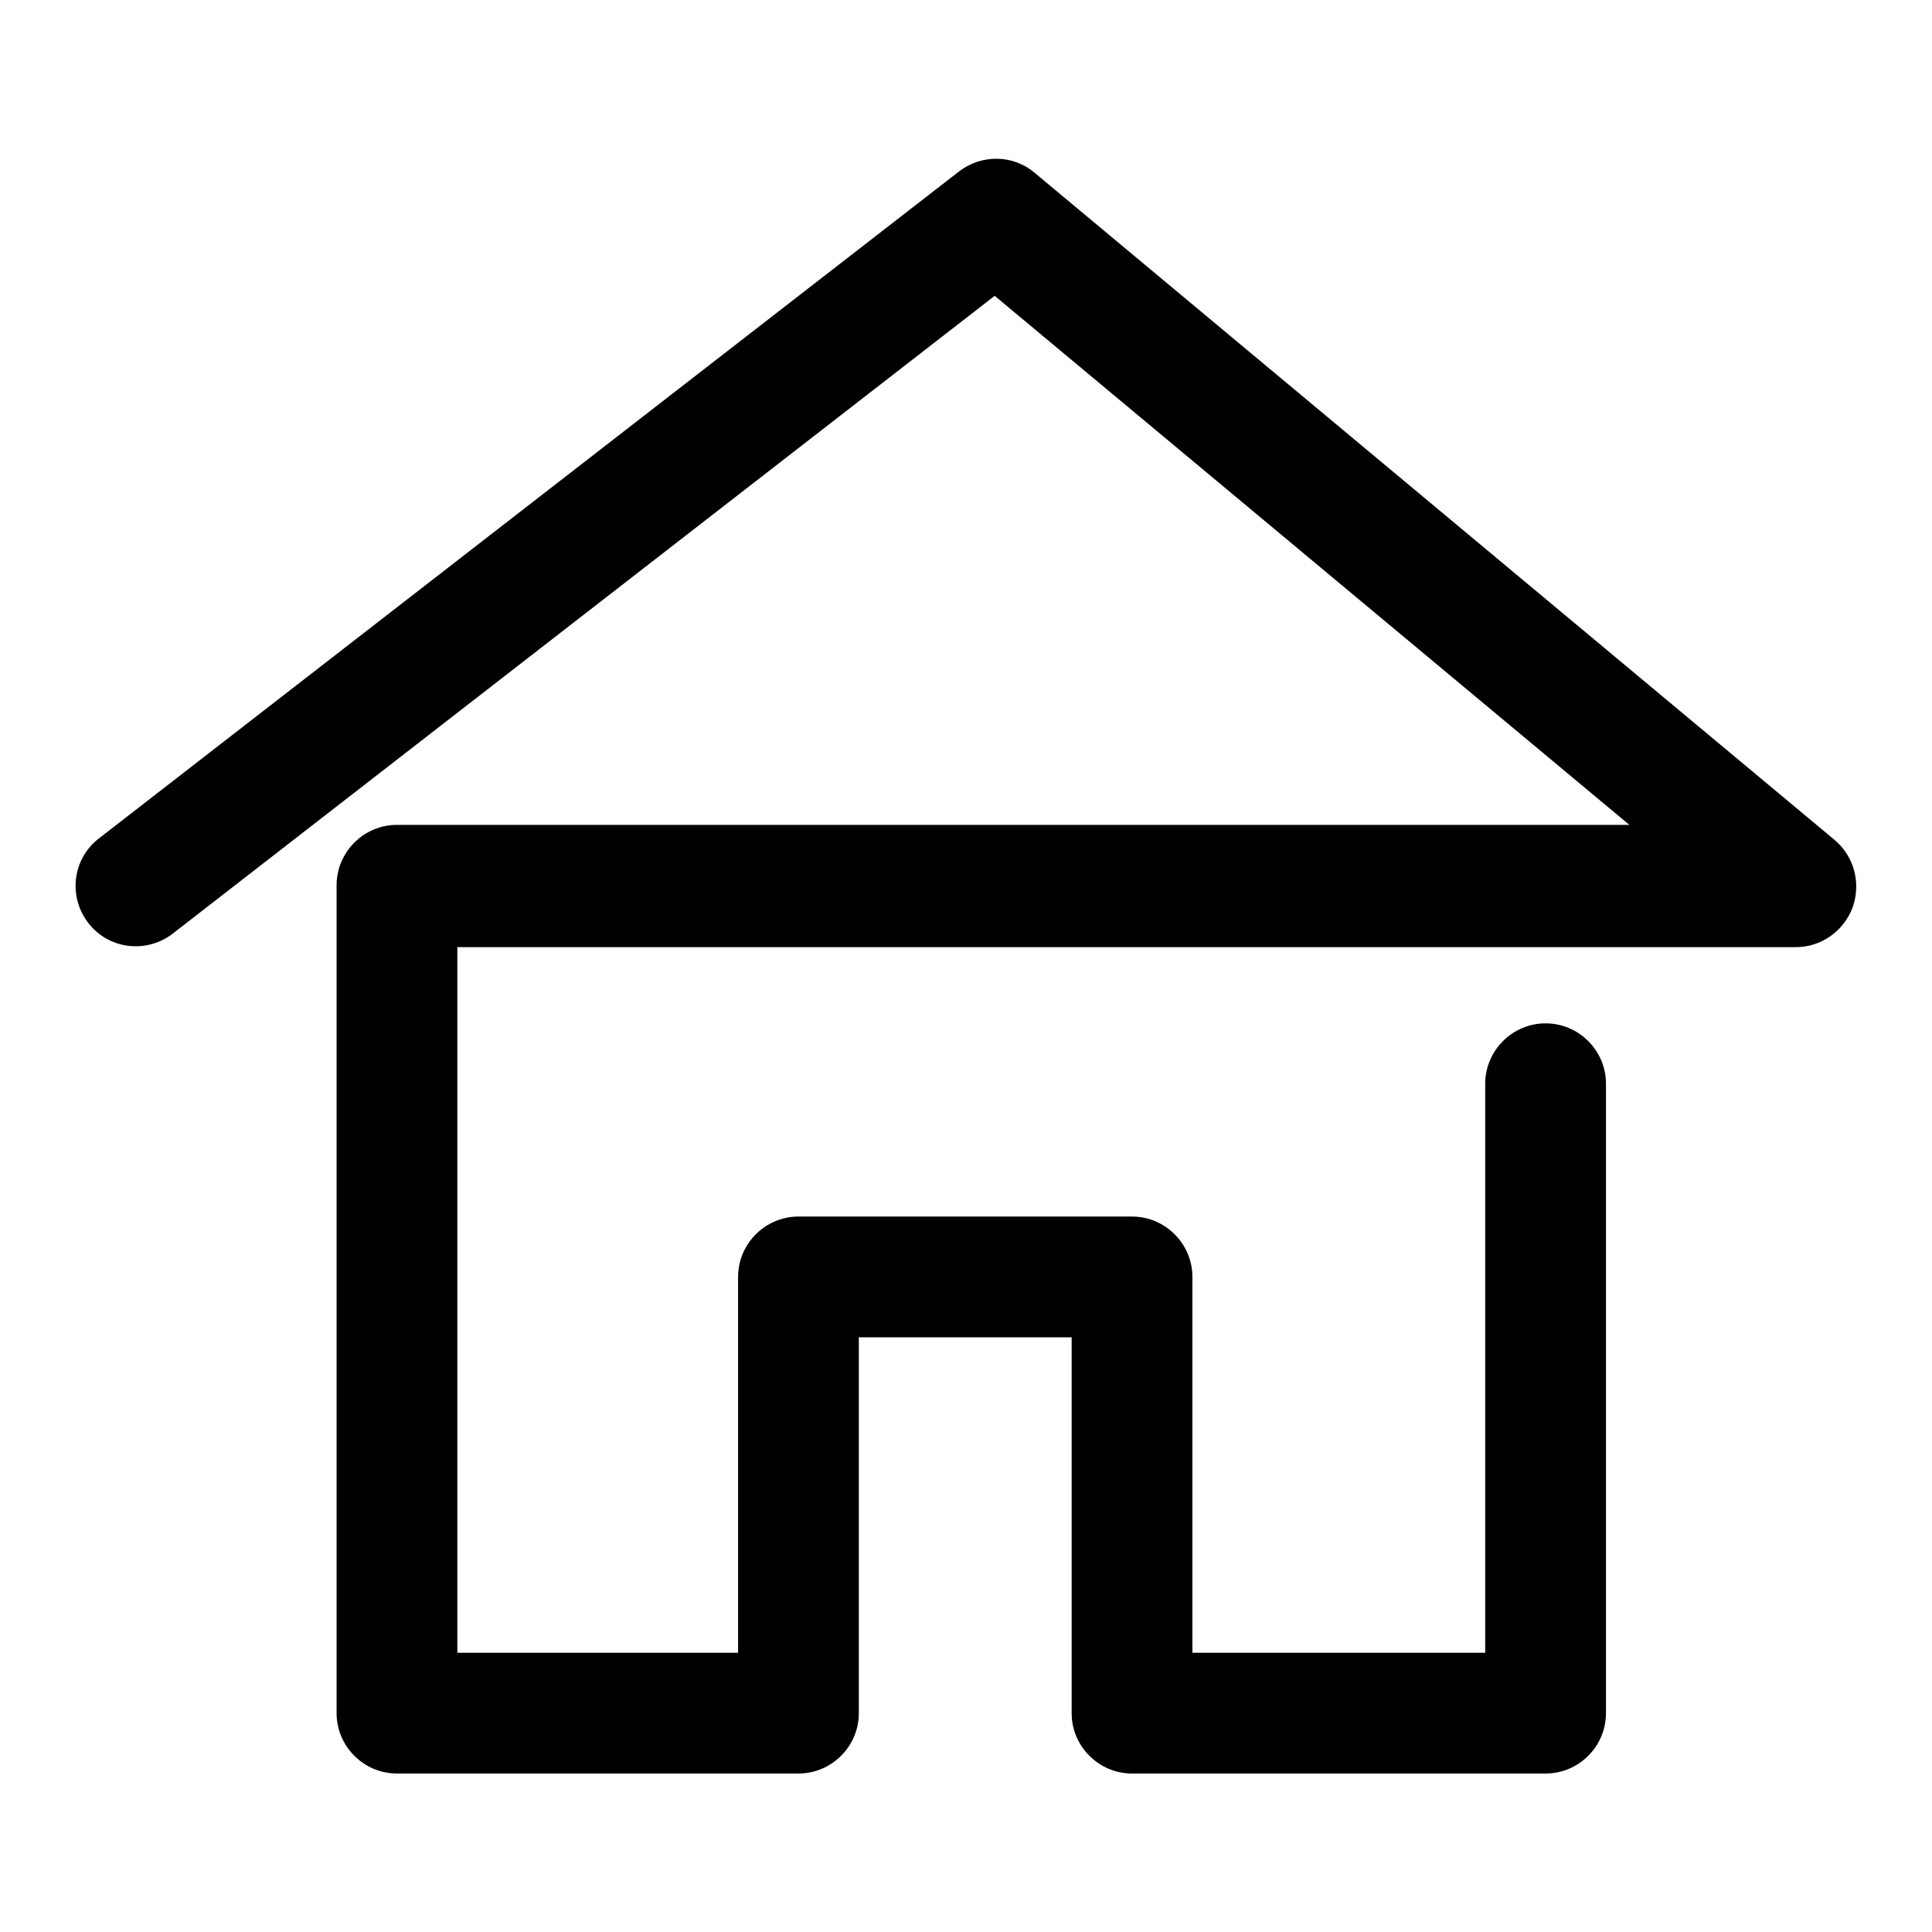 <?xml version="1.0" encoding="utf-8"?>
<!-- Svg Vector Icons : http://www.onlinewebfonts.com/icon -->
<!DOCTYPE svg PUBLIC "-//W3C//DTD SVG 1.1//EN" "http://www.w3.org/Graphics/SVG/1.1/DTD/svg11.dtd">
<svg version="1.1" xmlns="http://www.w3.org/2000/svg" xmlns:xlink="http://www.w3.org/1999/xlink" x="0px" y="0px" viewBox="0 0 256 256" enable-background="new 0 0 256 256" xml:space="preserve">
<g><g><path fill="#000000" d="M204.8,235h-54.8c-4.4,0-8-3.6-8-8v-49.8h-28.2V227c0,4.4-3.6,8-8,8H52.6c-4.4,0-8-3.6-8-8V117.3c0-4.4,3.6-8,8-8h163.3l-84.1-70.1L22.9,123.7c-3.5,2.7-8.5,2.1-11.2-1.4c-2.7-3.5-2.1-8.5,1.4-11.2l114-88.4c3-2.3,7.2-2.2,10,0.2l106,88.4c2.6,2.2,3.5,5.7,2.4,8.9c-1.2,3.2-4.2,5.3-7.5,5.3H60.6V219h37.2v-49.8c0-4.4,3.6-8,8-8h44.2c4.4,0,8,3.6,8,8V219h38.8v-75.4c0-4.4,3.6-8,8-8c4.4,0,8,3.6,8,8V227C212.8,231.4,209.2,235,204.8,235z"/></g></g>
</svg>